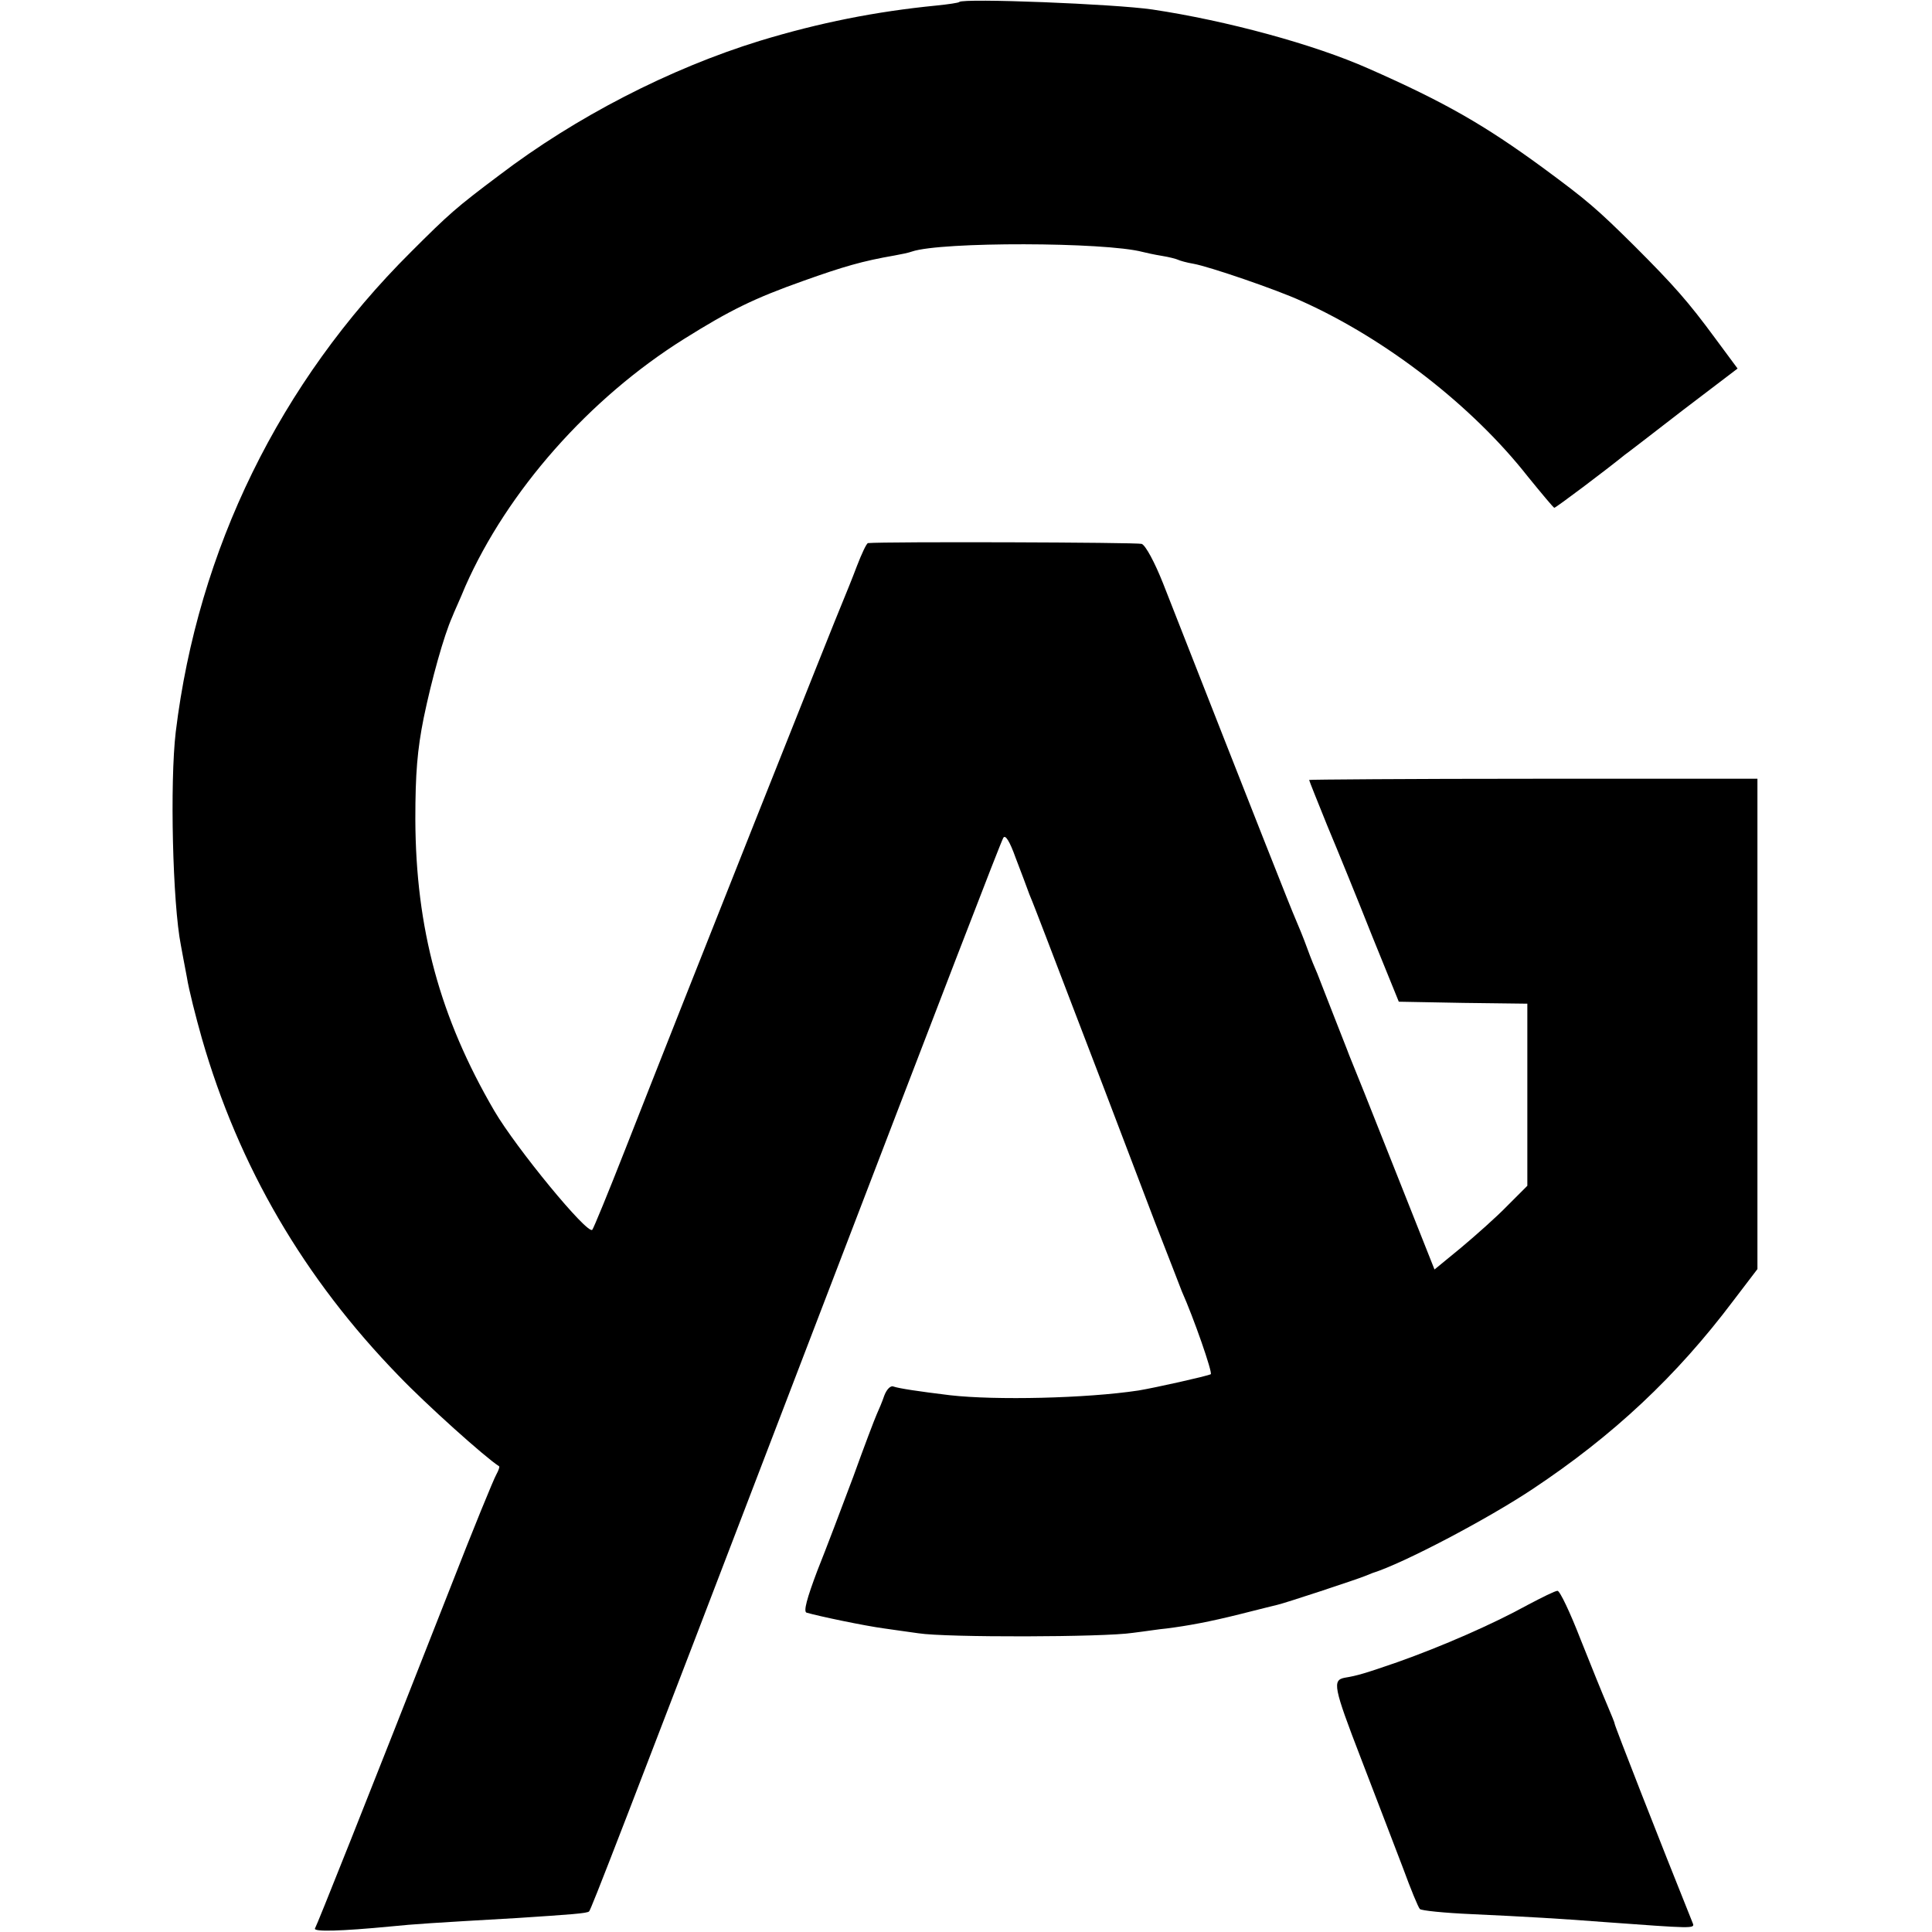 <?xml version="1.0" standalone="no"?>
<!DOCTYPE svg PUBLIC "-//W3C//DTD SVG 20010904//EN"
 "http://www.w3.org/TR/2001/REC-SVG-20010904/DTD/svg10.dtd">
<svg version="1.0" xmlns="http://www.w3.org/2000/svg"
 width="487pt" height="487pt" viewBox="0 0 487 487"
 preserveAspectRatio="xMidYMid meet">
<g transform="translate(0,487) scale(0.1,-0.1)"
fill="#000000" stroke="none">
<path d="M2418 4865 c-1 -2 -28 -6 -58 -9 -152 -15 -294 -43 -445 -89 -227
-70 -464 -192 -657 -339 -108 -81 -126 -97 -222 -193 -331 -329 -537 -750
-593 -1210 -15 -127 -8 -432 13 -538 2 -12 9 -48 15 -80 5 -32 23 -102 38
-155 93 -323 257 -604 496 -850 68 -71 217 -205 253 -228 2 -1 -1 -10 -7 -21
-6 -10 -59 -139 -117 -288 -216 -550 -335 -848 -340 -856 -5 -9 66 -7 191 5
59 6 106 9 315 21 138 9 181 12 185 17 5 5 72 177 555 1438 342 892 482 1256
489 1268 5 9 16 -8 31 -50 13 -34 29 -76 35 -93 7 -16 26 -66 43 -110 17 -44
46 -120 65 -170 36 -93 105 -274 208 -545 33 -85 64 -164 68 -175 30 -67 78
-205 73 -209 -10 -5 -140 -34 -182 -41 -132 -20 -361 -25 -475 -12 -82 10
-128 17 -143 22 -7 3 -17 -7 -23 -23 -5 -15 -14 -36 -19 -47 -5 -11 -32 -82
-59 -157 -28 -75 -69 -183 -91 -238 -26 -69 -35 -102 -27 -105 31 -9 145 -33
197 -40 19 -3 58 -8 85 -12 70 -11 468 -10 540 1 33 4 71 10 85 11 55 7 109
17 185 36 44 11 87 22 96 24 18 4 197 63 219 72 8 3 17 7 20 8 77 24 290 136
404 212 203 135 362 284 505 474 l61 80 0 618 0 618 -565 0 c-311 0 -565 -2
-565 -3 0 -2 21 -54 46 -116 26 -62 77 -187 113 -278 l67 -165 162 -3 162 -2
0 -230 0 -229 -50 -50 c-27 -28 -80 -75 -117 -106 l-67 -55 -102 257 c-56 142
-107 269 -113 283 -5 14 -24 61 -41 105 -17 44 -35 89 -39 100 -5 11 -17 40
-26 65 -9 25 -23 59 -30 75 -11 25 -87 217 -333 844 -21 53 -44 96 -54 100
-12 4 -647 6 -690 2 -4 -1 -16 -27 -28 -58 -12 -32 -28 -71 -35 -88 -13 -29
-399 -1000 -550 -1385 -42 -107 -79 -197 -82 -200 -12 -13 -192 206 -247 300
-137 235 -198 459 -199 735 0 115 5 175 21 255 20 97 51 208 72 255 4 11 20
45 33 77 106 240 312 474 552 624 115 72 176 102 300 146 101 36 149 50 230
64 17 3 36 7 44 10 74 25 486 24 581 -1 8 -2 30 -7 49 -10 19 -3 37 -8 41 -10
4 -2 21 -7 39 -10 39 -7 209 -65 272 -94 214 -96 431 -265 570 -442 35 -43 65
-79 67 -79 4 0 129 94 177 133 6 4 72 55 147 113 l138 105 -57 77 c-67 91
-103 132 -203 232 -95 94 -118 114 -232 198 -145 106 -245 164 -438 249 -137
61 -358 121 -545 149 -95 14 -477 29 -487 19z"/>
<path d="M3850 824 c-87 -48 -215 -104 -328 -144 -81 -28 -101 -34 -132 -39
-32 -6 -29 -23 40 -202 39 -101 87 -227 107 -279 19 -52 38 -98 42 -102 3 -4
62 -10 131 -13 131 -6 234 -12 335 -20 220 -16 228 -17 222 -3 -82 204 -197
498 -197 503 0 3 -9 24 -19 48 -10 23 -40 97 -67 165 -26 67 -52 122 -58 122
-6 0 -40 -17 -76 -36z"/>
</g>
</svg>
